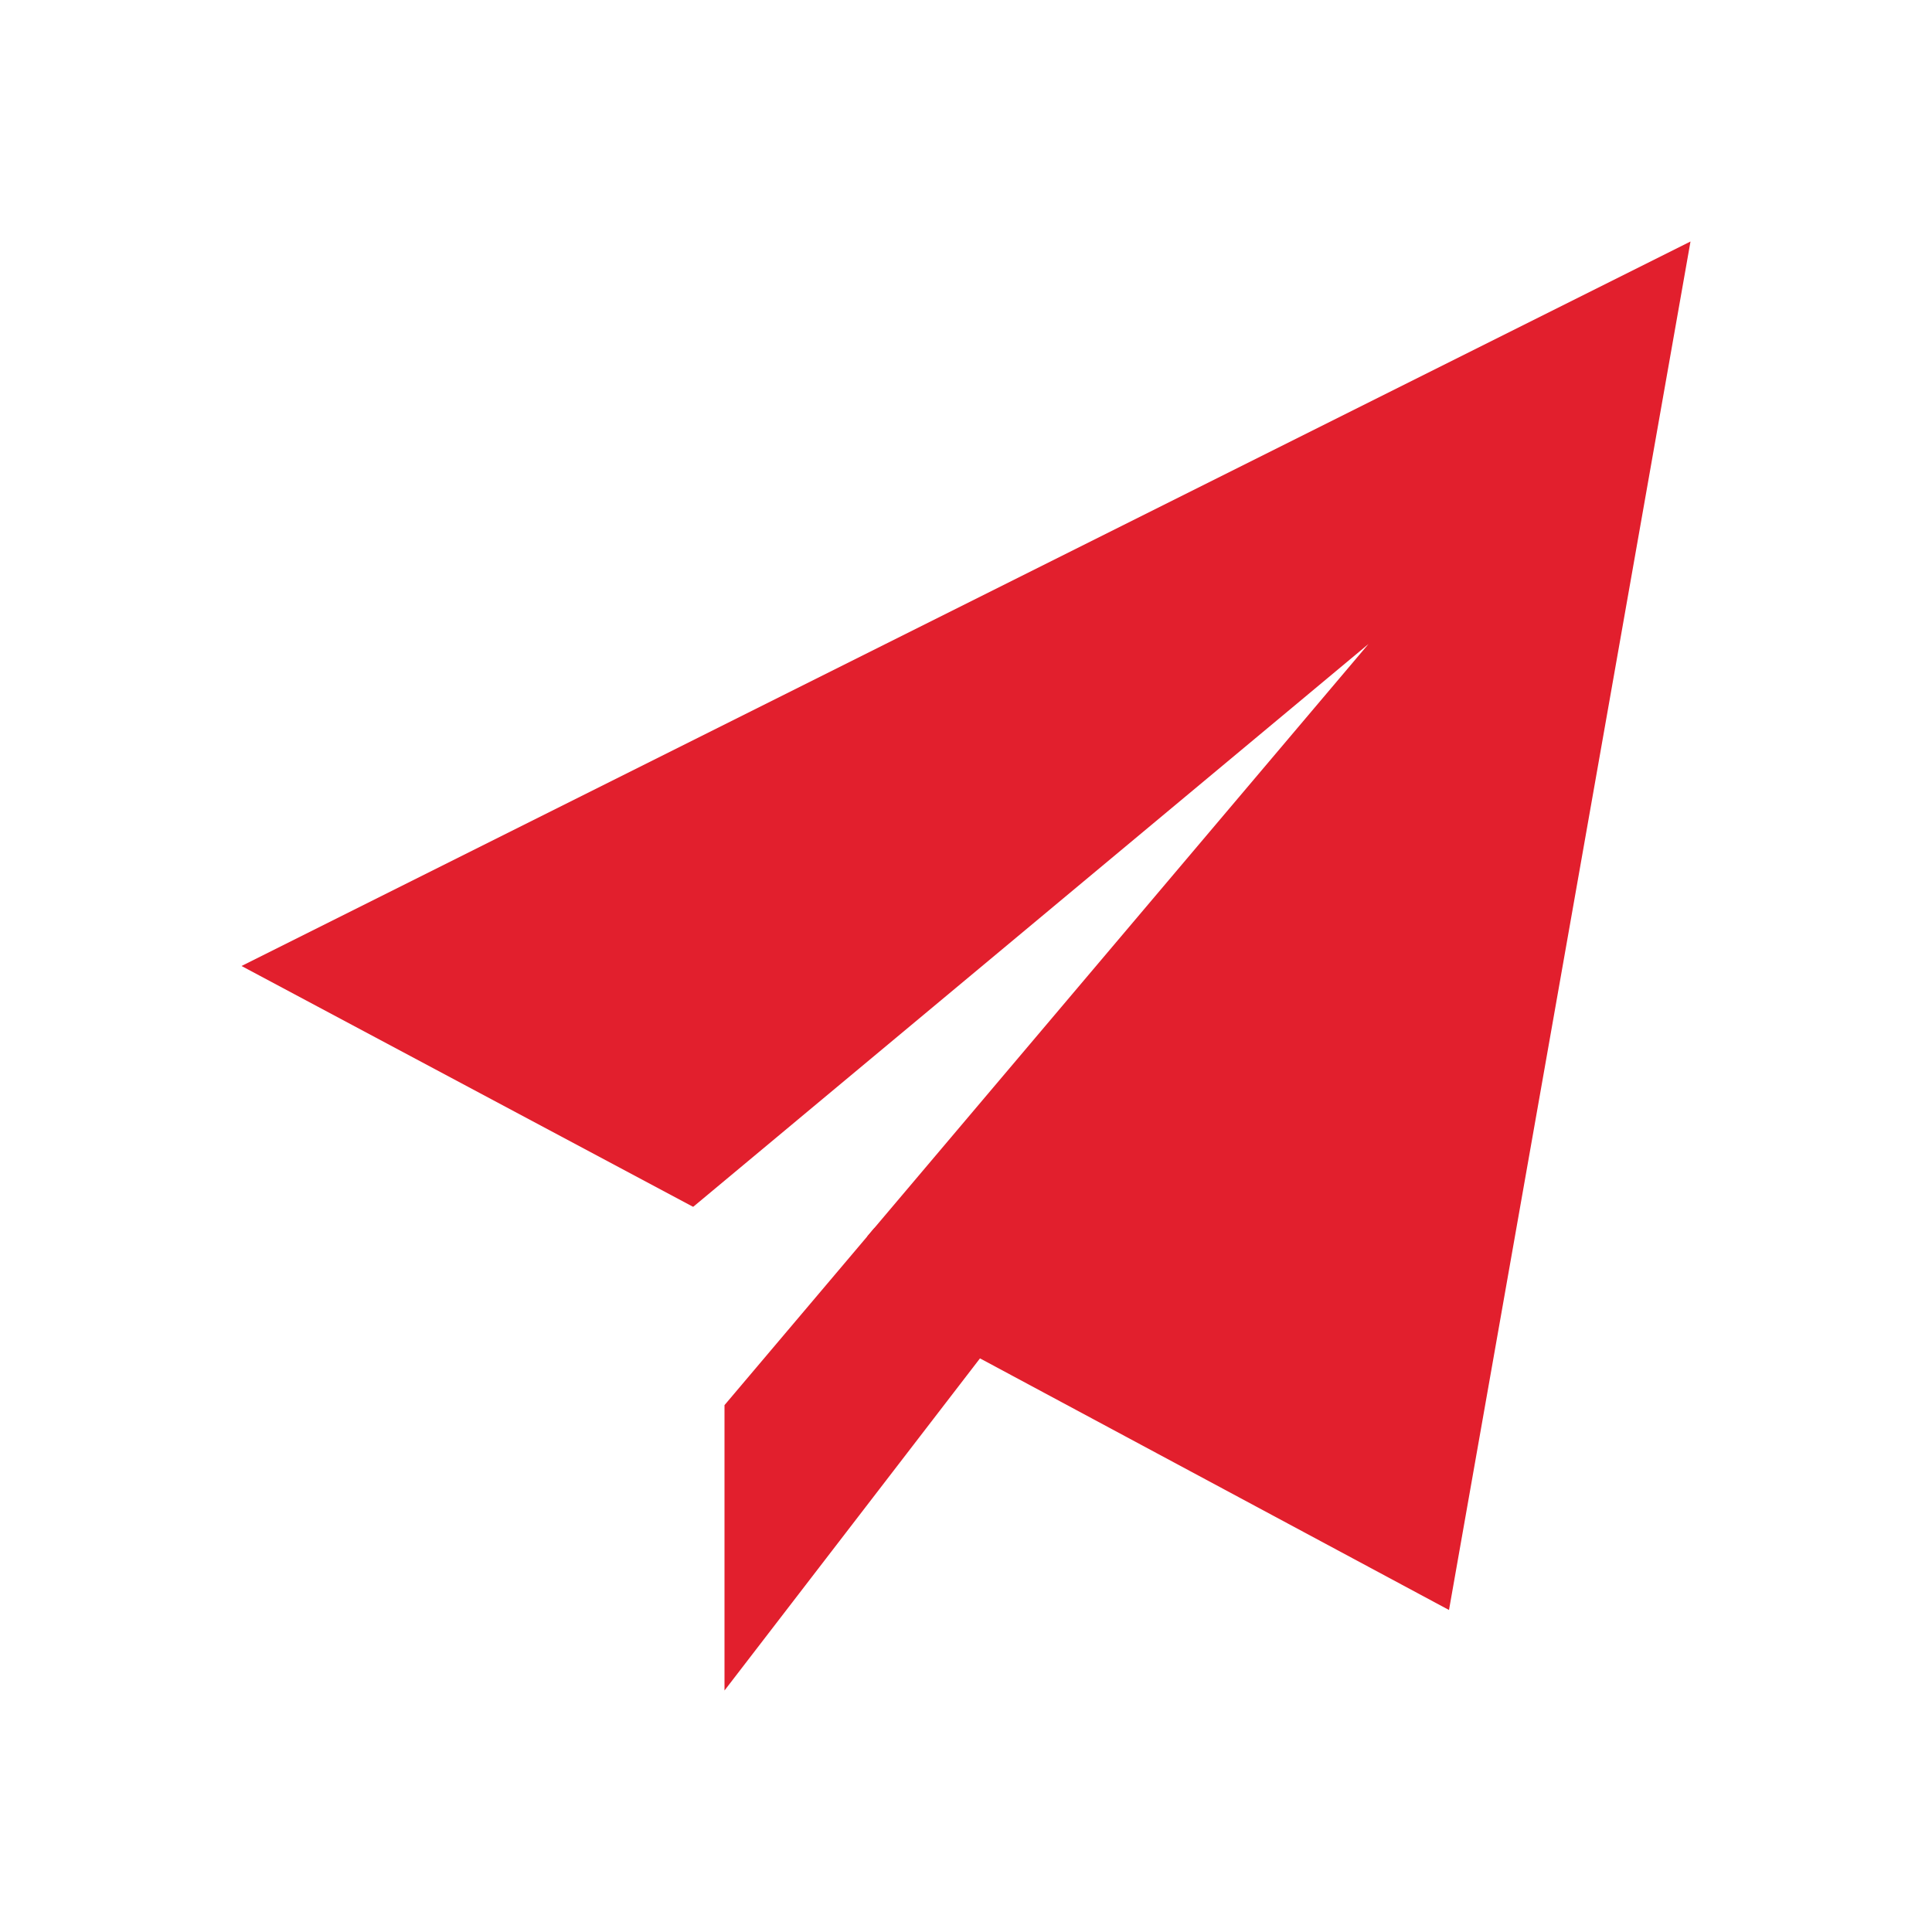 <?xml version="1.0" ?><svg data-name="Layer 45" height="24" id="Layer_45" viewBox="0 0 24 24" width="24" xmlns="http://www.w3.org/2000/svg"><title/><polygon points="10.854 15.264 9 17.455 9 21 19 8 10.854 15.264" style="fill:#E21F2D"/><polygon points="3 12 8.607 14.99 8.613 14.99 17 8 10.775 15.357 12 16.781 18 20 21 3 3 12" style="fill:#E21F2D"/></svg>